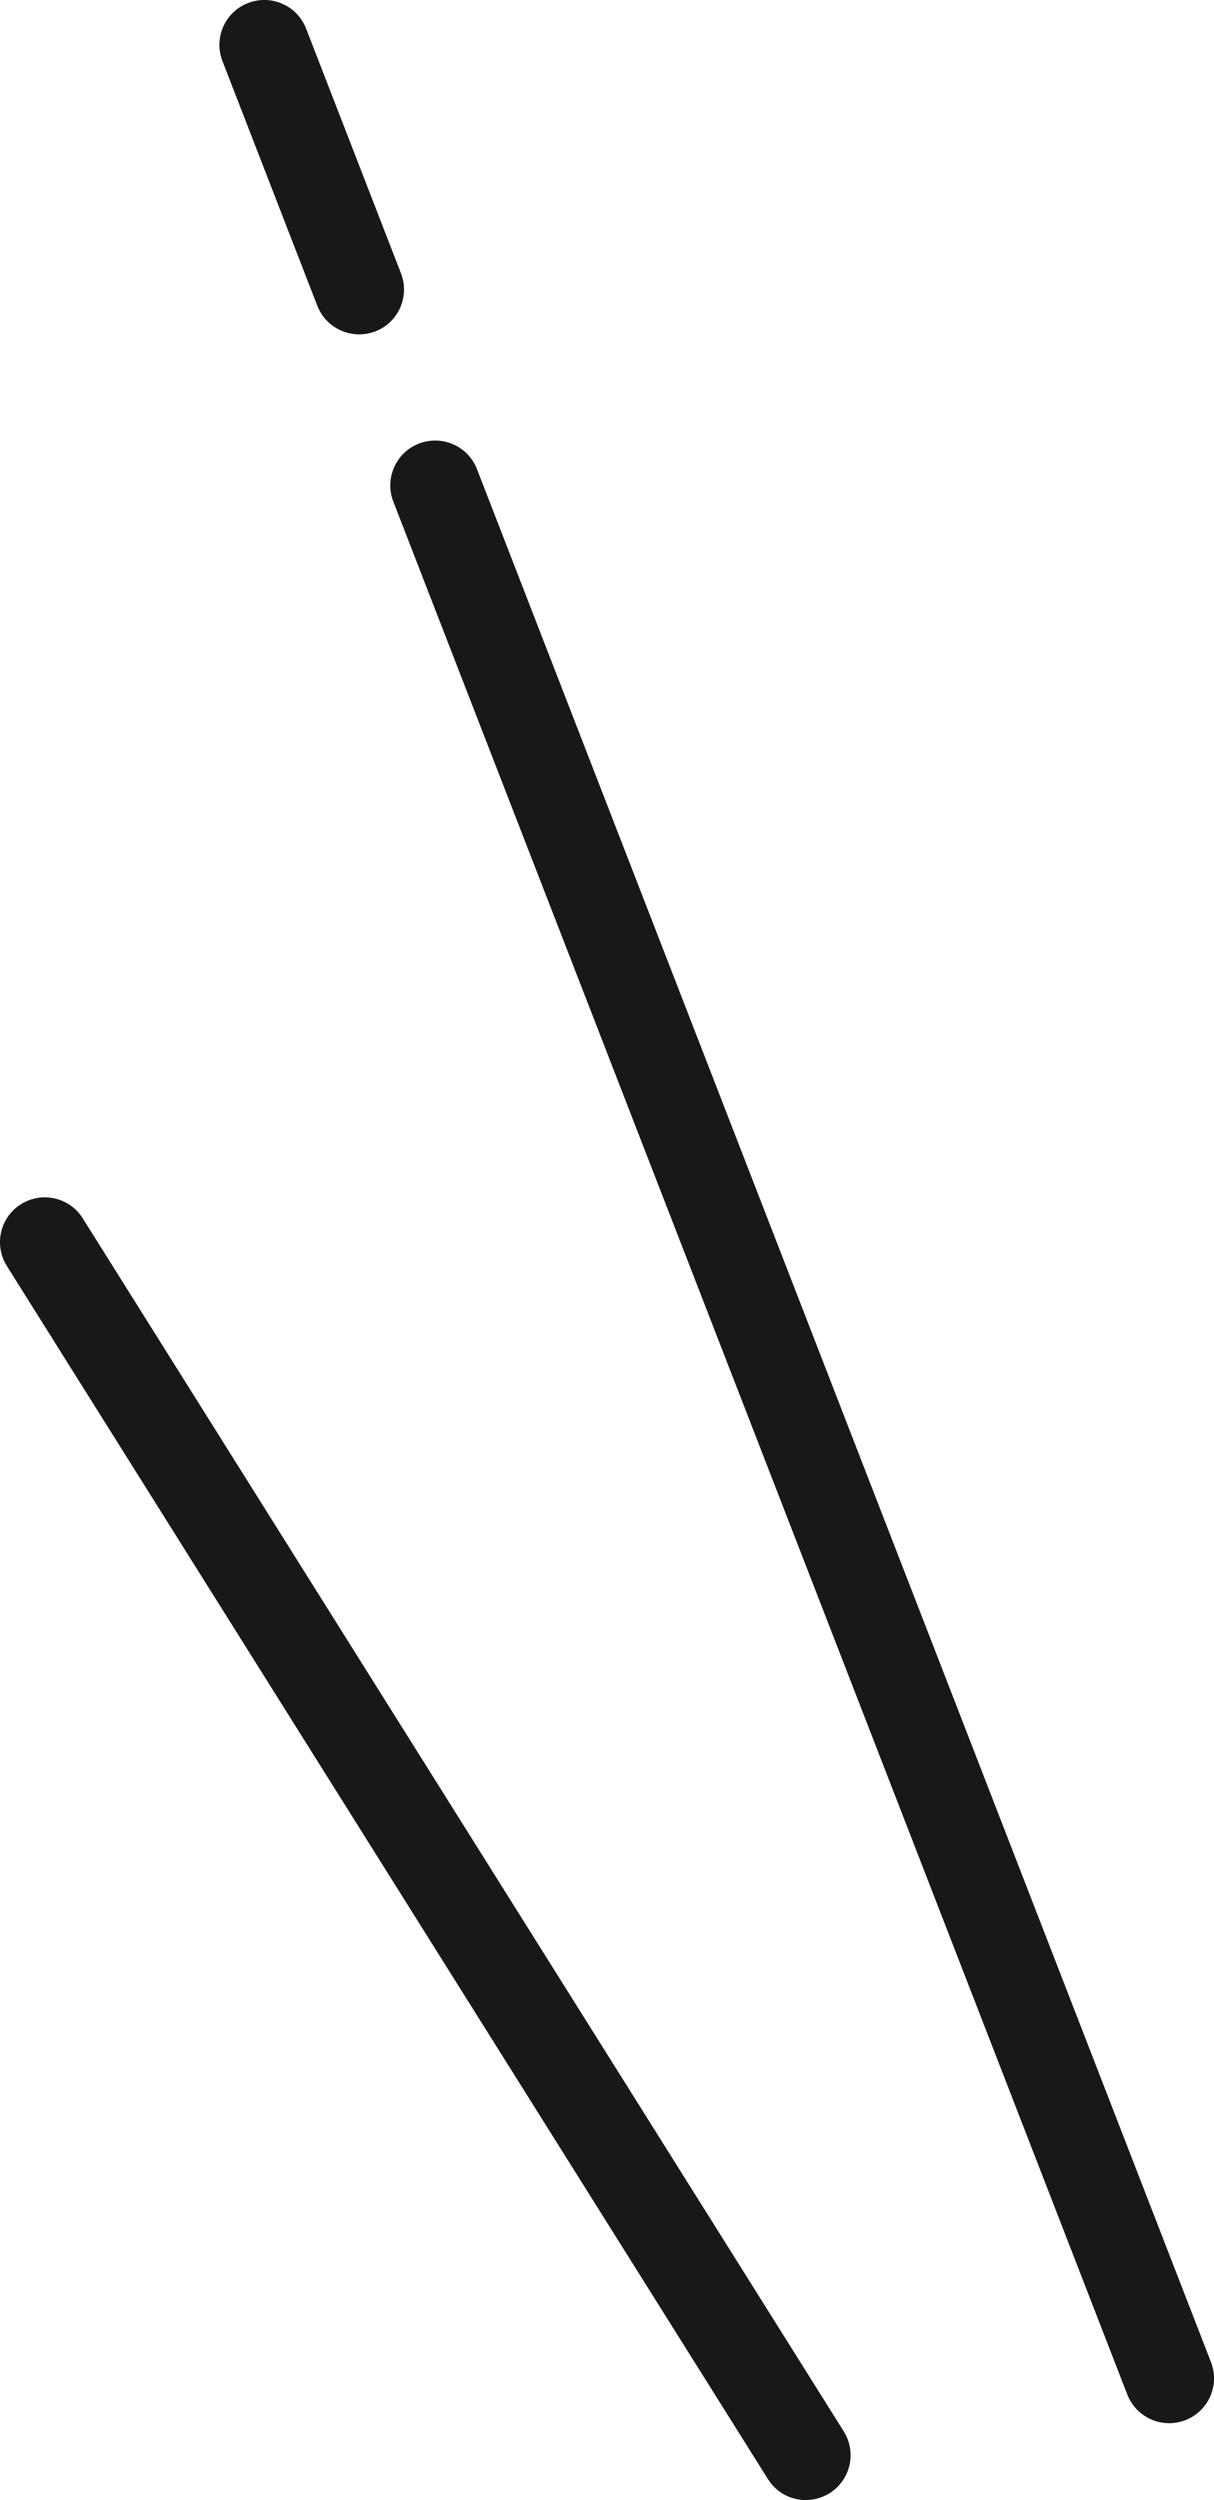 <?xml version="1.0" encoding="UTF-8"?>
<svg id="_レイヤー_2" data-name="レイヤー 2" xmlns="http://www.w3.org/2000/svg" viewBox="0 0 108.27 222.96">
  <defs>
    <style>
      .cls-1 {
        fill: #18181a;
      }
    </style>
  </defs>
  <g id="_レイヤー_1-2" data-name="レイヤー 1">
    <g>
      <path class="cls-1" d="M32.03,29.82c-1.6,0-3.12-.97-3.73-2.55L19.84,5.45c-.8-2.06.22-4.38,2.28-5.18,2.06-.8,4.38.22,5.18,2.28l8.46,21.82c.8,2.06-.22,4.38-2.28,5.18-.48.18-.96.27-1.45.27Z"/>
      <path class="cls-1" d="M104.27,216.1c-1.6,0-3.12-.97-3.73-2.55L35.08,44.74c-.8-2.06.22-4.38,2.28-5.18,2.07-.8,4.38.22,5.18,2.28l65.46,168.81c.8,2.06-.22,4.38-2.28,5.18-.48.18-.96.27-1.45.27Z"/>
    </g>
    <path class="cls-1" d="M71.88,222.96c-1.33,0-2.63-.66-3.39-1.87L.61,112.9c-1.17-1.87-.61-4.34,1.26-5.51,1.87-1.17,4.34-.61,5.51,1.26l67.87,108.18c1.17,1.87.61,4.34-1.26,5.51-.66.41-1.4.61-2.12.61Z"/>
  </g>
</svg>